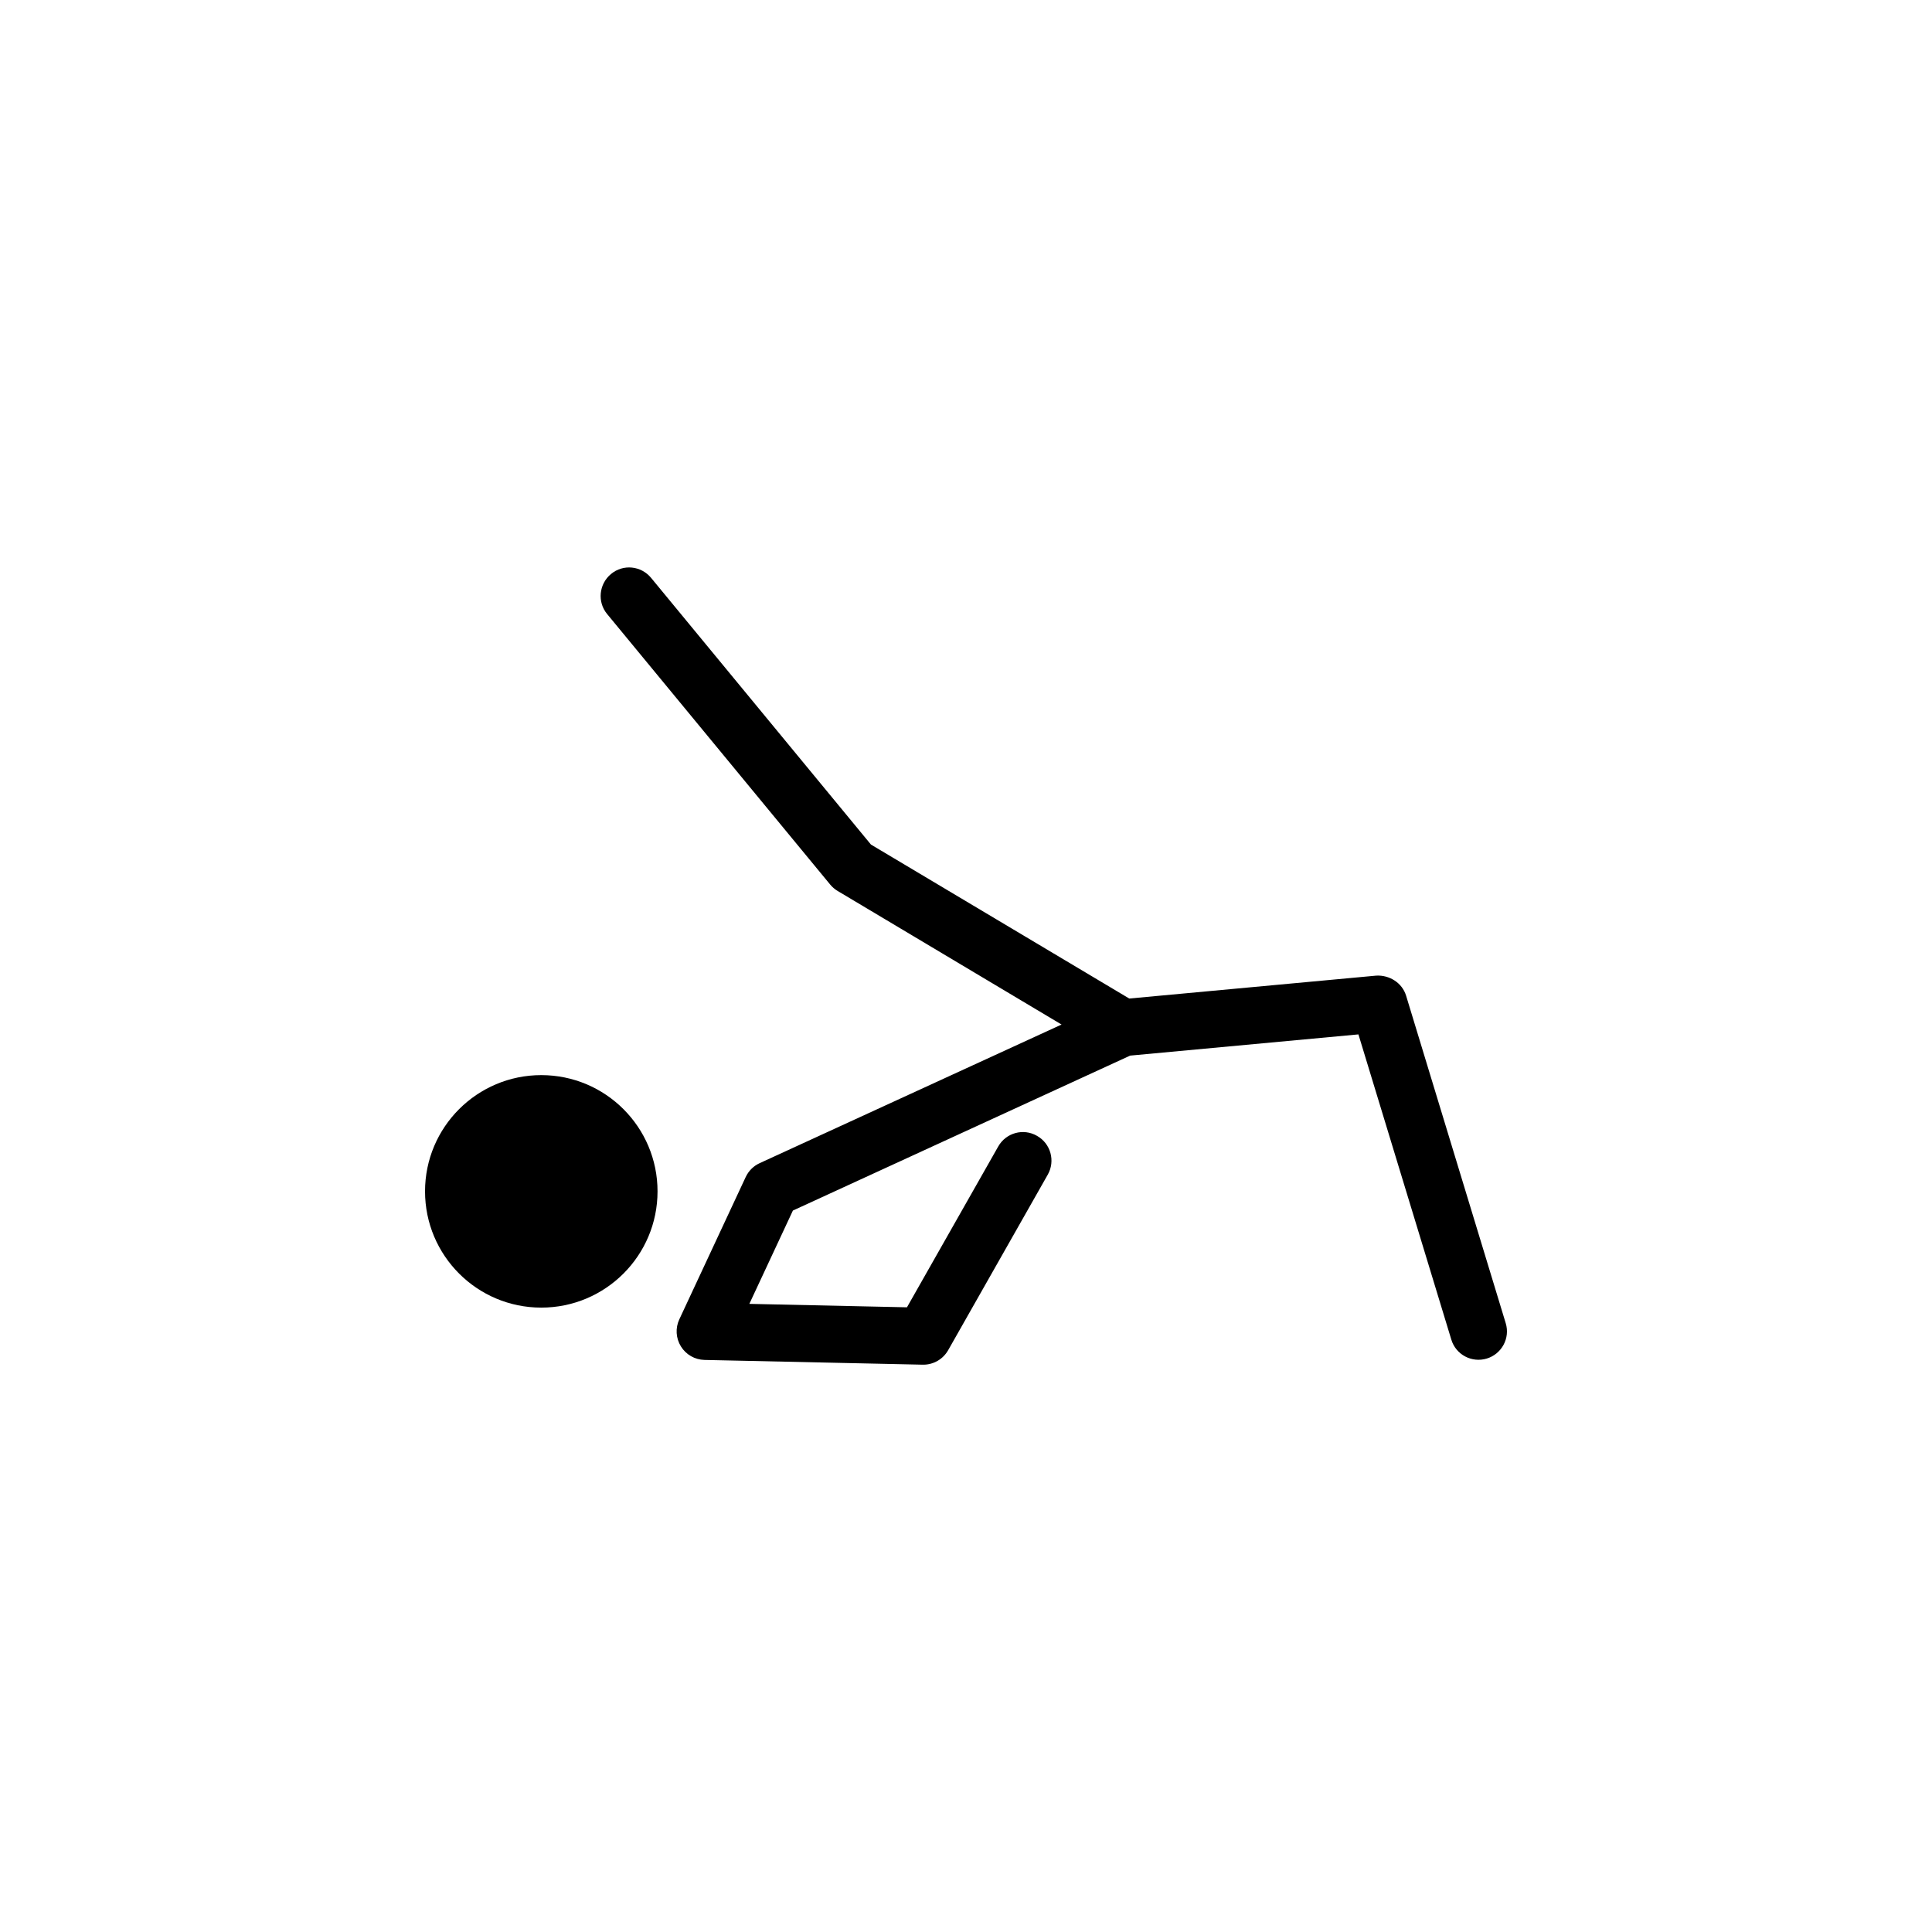 <?xml version="1.0" encoding="utf-8"?>
<!-- Generator: Adobe Illustrator 16.0.4, SVG Export Plug-In . SVG Version: 6.00 Build 0)  -->
<!DOCTYPE svg PUBLIC "-//W3C//DTD SVG 1.1//EN" "http://www.w3.org/Graphics/SVG/1.1/DTD/svg11.dtd">
<svg version="1.1" id="Layer_1" xmlns="http://www.w3.org/2000/svg" xmlns:xlink="http://www.w3.org/1999/xlink" x="0px" y="0px"
	 width="50px" height="50px" viewBox="0 0 50 50" enable-background="new 0 0 50 50" xml:space="preserve">
<path d="M38.479,35.159c-0.392,0.118-0.802-0.101-0.919-0.49l-2.404-7.899l-5.908,0.549l-8.728,4.01l-1.127,2.415l4.079,0.089
	l2.362-4.162c0.2-0.354,0.65-0.48,1.004-0.275c0.354,0.199,0.479,0.649,0.278,1.004l-2.579,4.545
	c-0.131,0.23-0.376,0.373-0.641,0.373c-0.005,0-0.011,0-0.016,0l-5.648-0.123c-0.249-0.006-0.479-0.137-0.61-0.35
	c-0.131-0.211-0.147-0.475-0.042-0.699l1.719-3.685c0.074-0.158,0.202-0.286,0.36-0.358l7.814-3.588l-5.798-3.459
	c-0.072-0.043-0.137-0.1-0.19-0.164l-5.772-7c-0.259-0.312-0.214-0.777,0.1-1.037c0.313-0.261,0.778-0.215,1.037,0.1l5.69,6.902
	l6.685,3.985l6.393-0.593c0.339-0.018,0.67,0.184,0.772,0.52l2.578,8.475C39.086,34.629,38.867,35.04,38.479,35.159z M14.008,27.824
	c-1.661,0-3.008,1.347-3.008,3.008c0,1.662,1.347,3.009,3.008,3.009c1.662,0,3.009-1.347,3.009-3.009
	C17.017,29.171,15.67,27.824,14.008,27.824z"/>
</svg>
